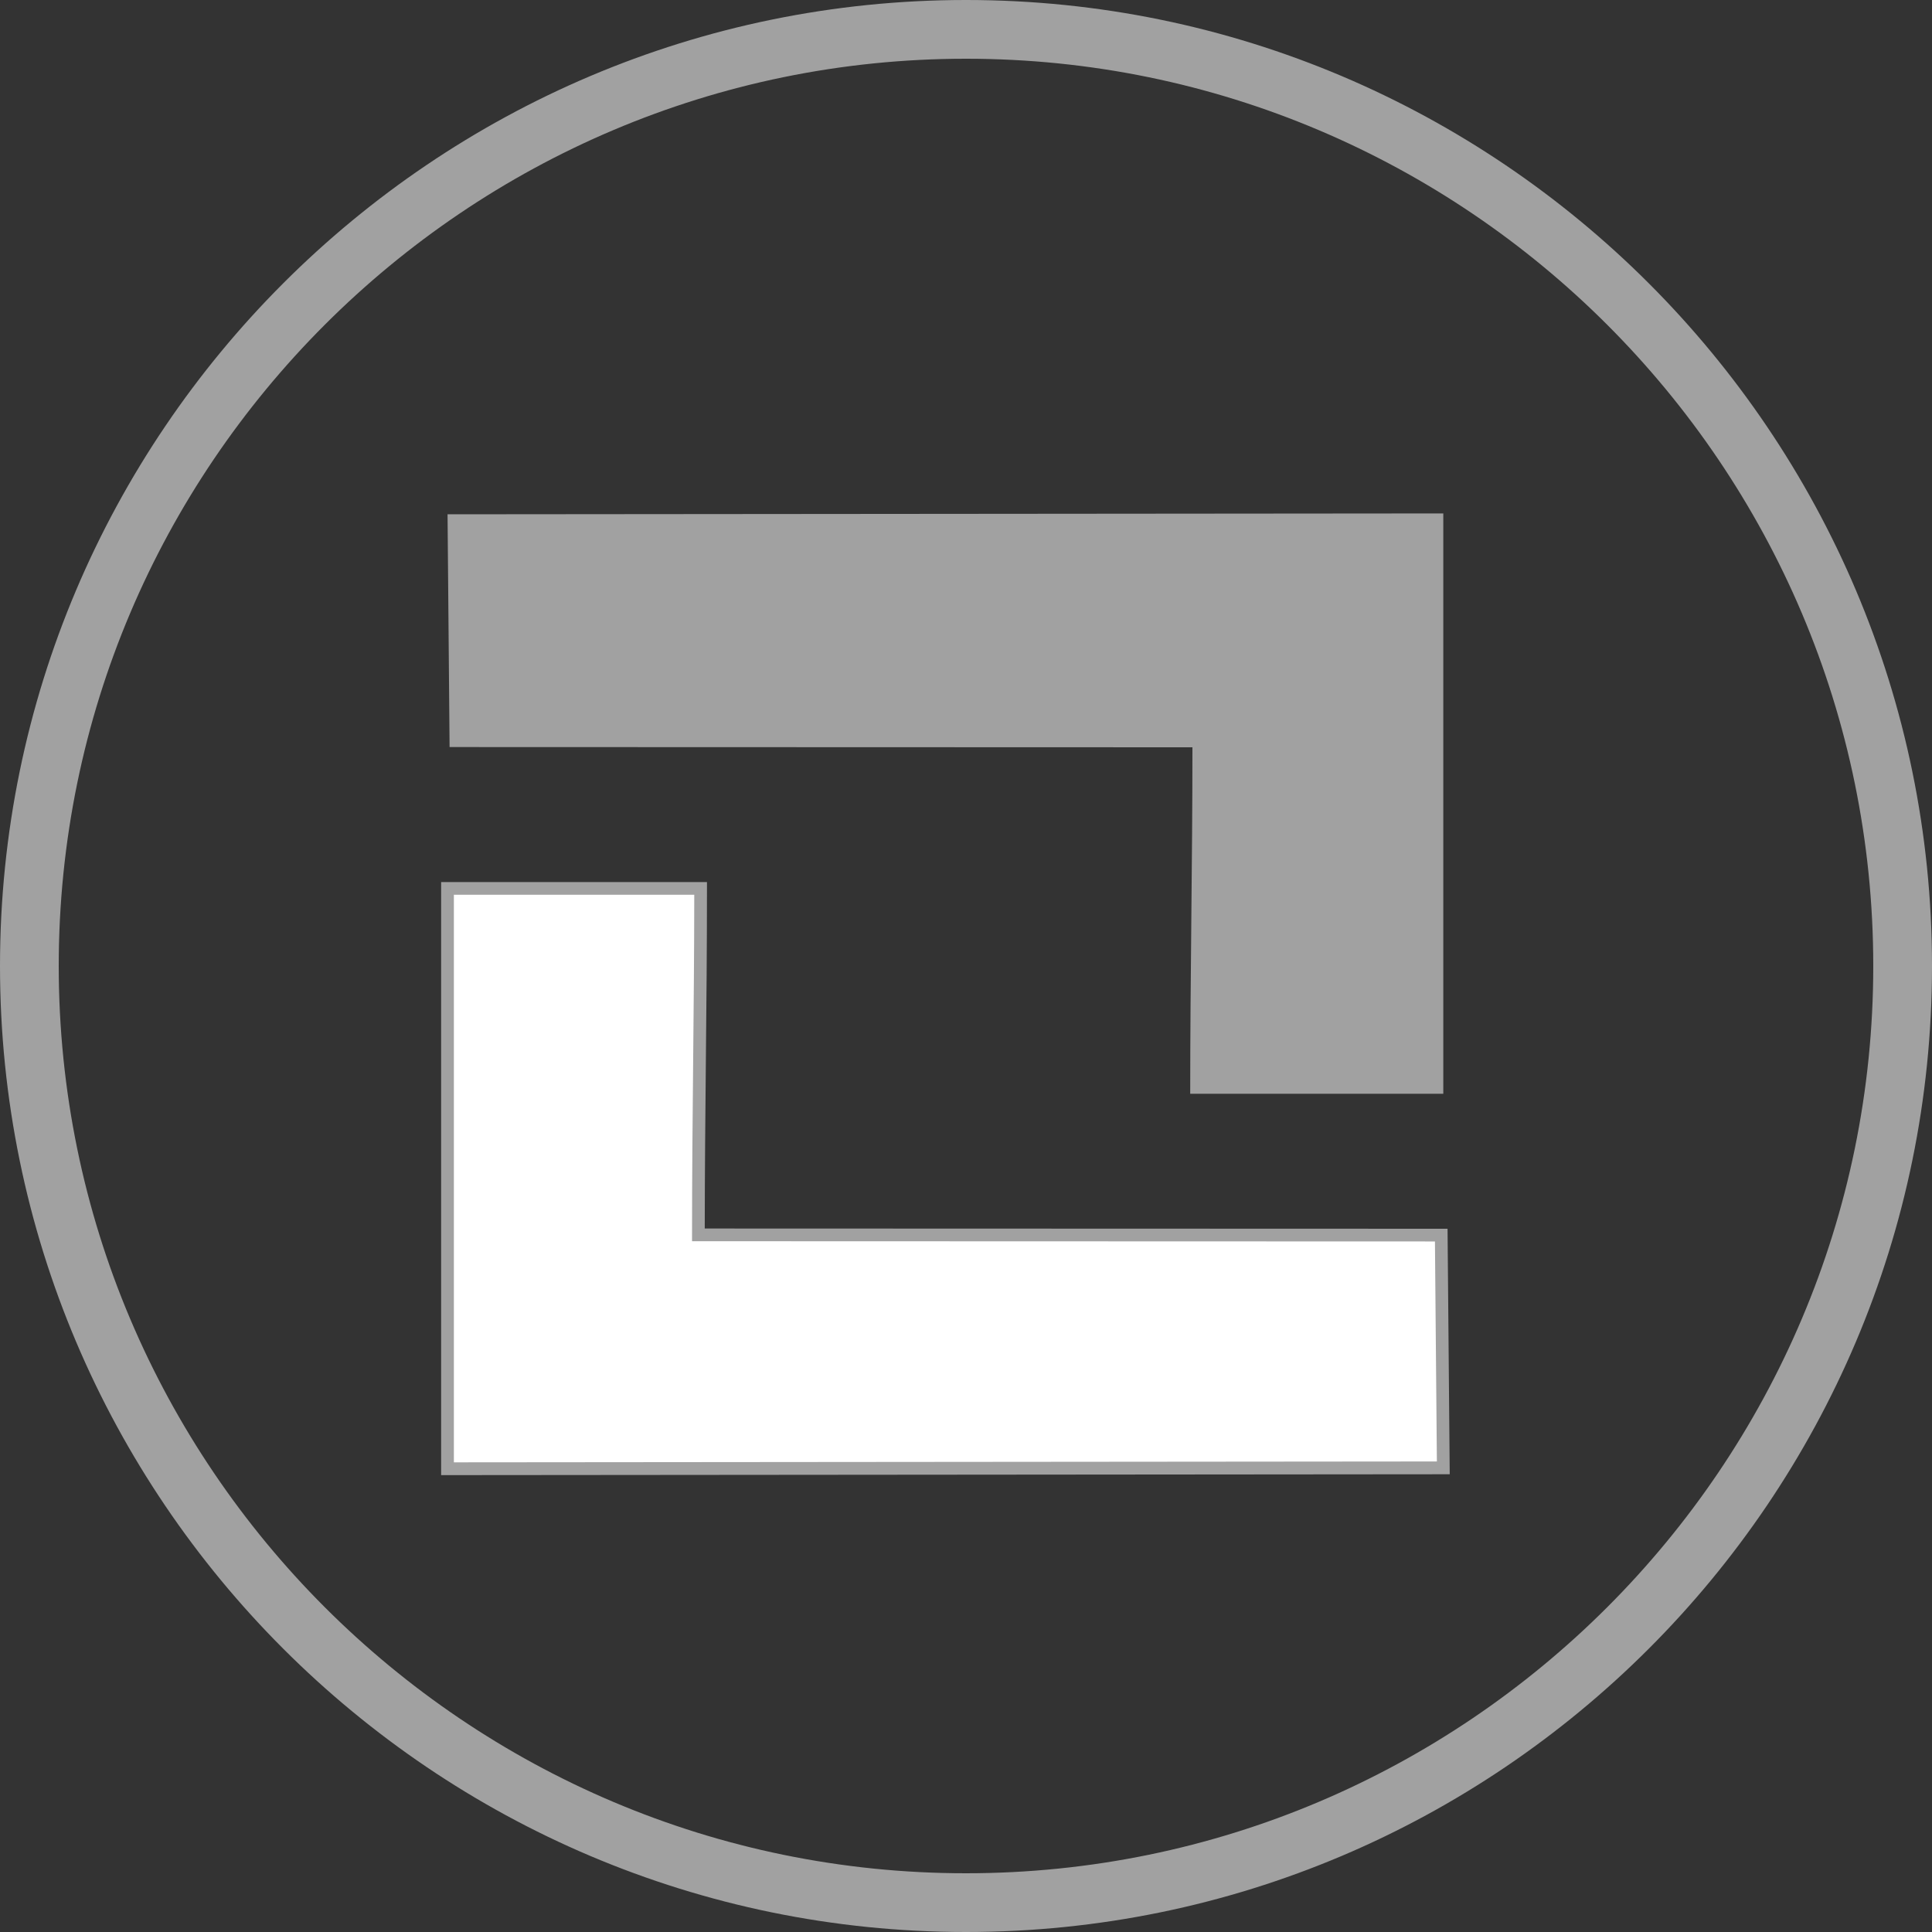 <?xml version="1.0" encoding="utf-8"?>
<!-- Generator: Adobe Illustrator 27.0.0, SVG Export Plug-In . SVG Version: 6.00 Build 0)  -->
<svg version="1.1" id="Layer_1" xmlns="http://www.w3.org/2000/svg" xmlns:xlink="http://www.w3.org/1999/xlink" x="0px" y="0px"
	 viewBox="0 0 40 40" style="enable-background:new 0 0 40 40;" xml:space="preserve">
<rect x="0" y="0" width="40" height="40" fill="#333333" stroke="none"/>
<style type="text/css">
	.st0{fill-rule:evenodd;clip-rule:evenodd;fill:#FFFFFF;}
	.st1{fill:#A1A1A1;}
	.st2{fill-rule:evenodd;clip-rule:evenodd;fill:#A1A1A1;}
</style>
<g>
	<g>
		<path class="st0" d="M14.459,25.567l15.38,0.005l0.042,4.819L9.265,30.409V18.393h5.24C14.505,20.846,14.459,23.114,14.459,25.567
			z"/>
		<path class="st1" d="M9.133,30.541V18.262h5.504v0.132c0,1.227-0.011,2.407-0.023,3.588c-0.011,1.137-0.022,2.274-0.023,3.453
			l15.379,0.005l0.045,5.083h-0.133L9.133,30.541z M9.397,18.525v11.751l20.352-0.018l-0.04-4.555l-15.381-0.005v-0.132
			c0-1.227,0.011-2.407,0.023-3.588c0.011-1.137,0.022-2.274,0.023-3.453H9.397z"/>
	</g>
	<g>
		<path class="st2" d="M24.688,15.472l-15.38-0.005l-0.042-4.819l20.616-0.018v12.015h-5.24
			C24.642,20.192,24.688,17.924,24.688,15.472z"/>
	</g>
	<g>
		<path class="st1" d="M20,40C8.972,40,0,31.028,0,20S8.972,0,20,0s20,8.972,20,20S31.028,40,20,40z M20,1.216
			C9.643,1.216,1.216,9.643,1.216,20S9.643,38.784,20,38.784S38.784,30.357,38.784,20S30.357,1.216,20,1.216z"/>
	</g>
</g>
<g>
</g>
<g>
</g>
<g>
</g>
<g>
</g>
<g>
</g>
<g>
</g>
</svg>
